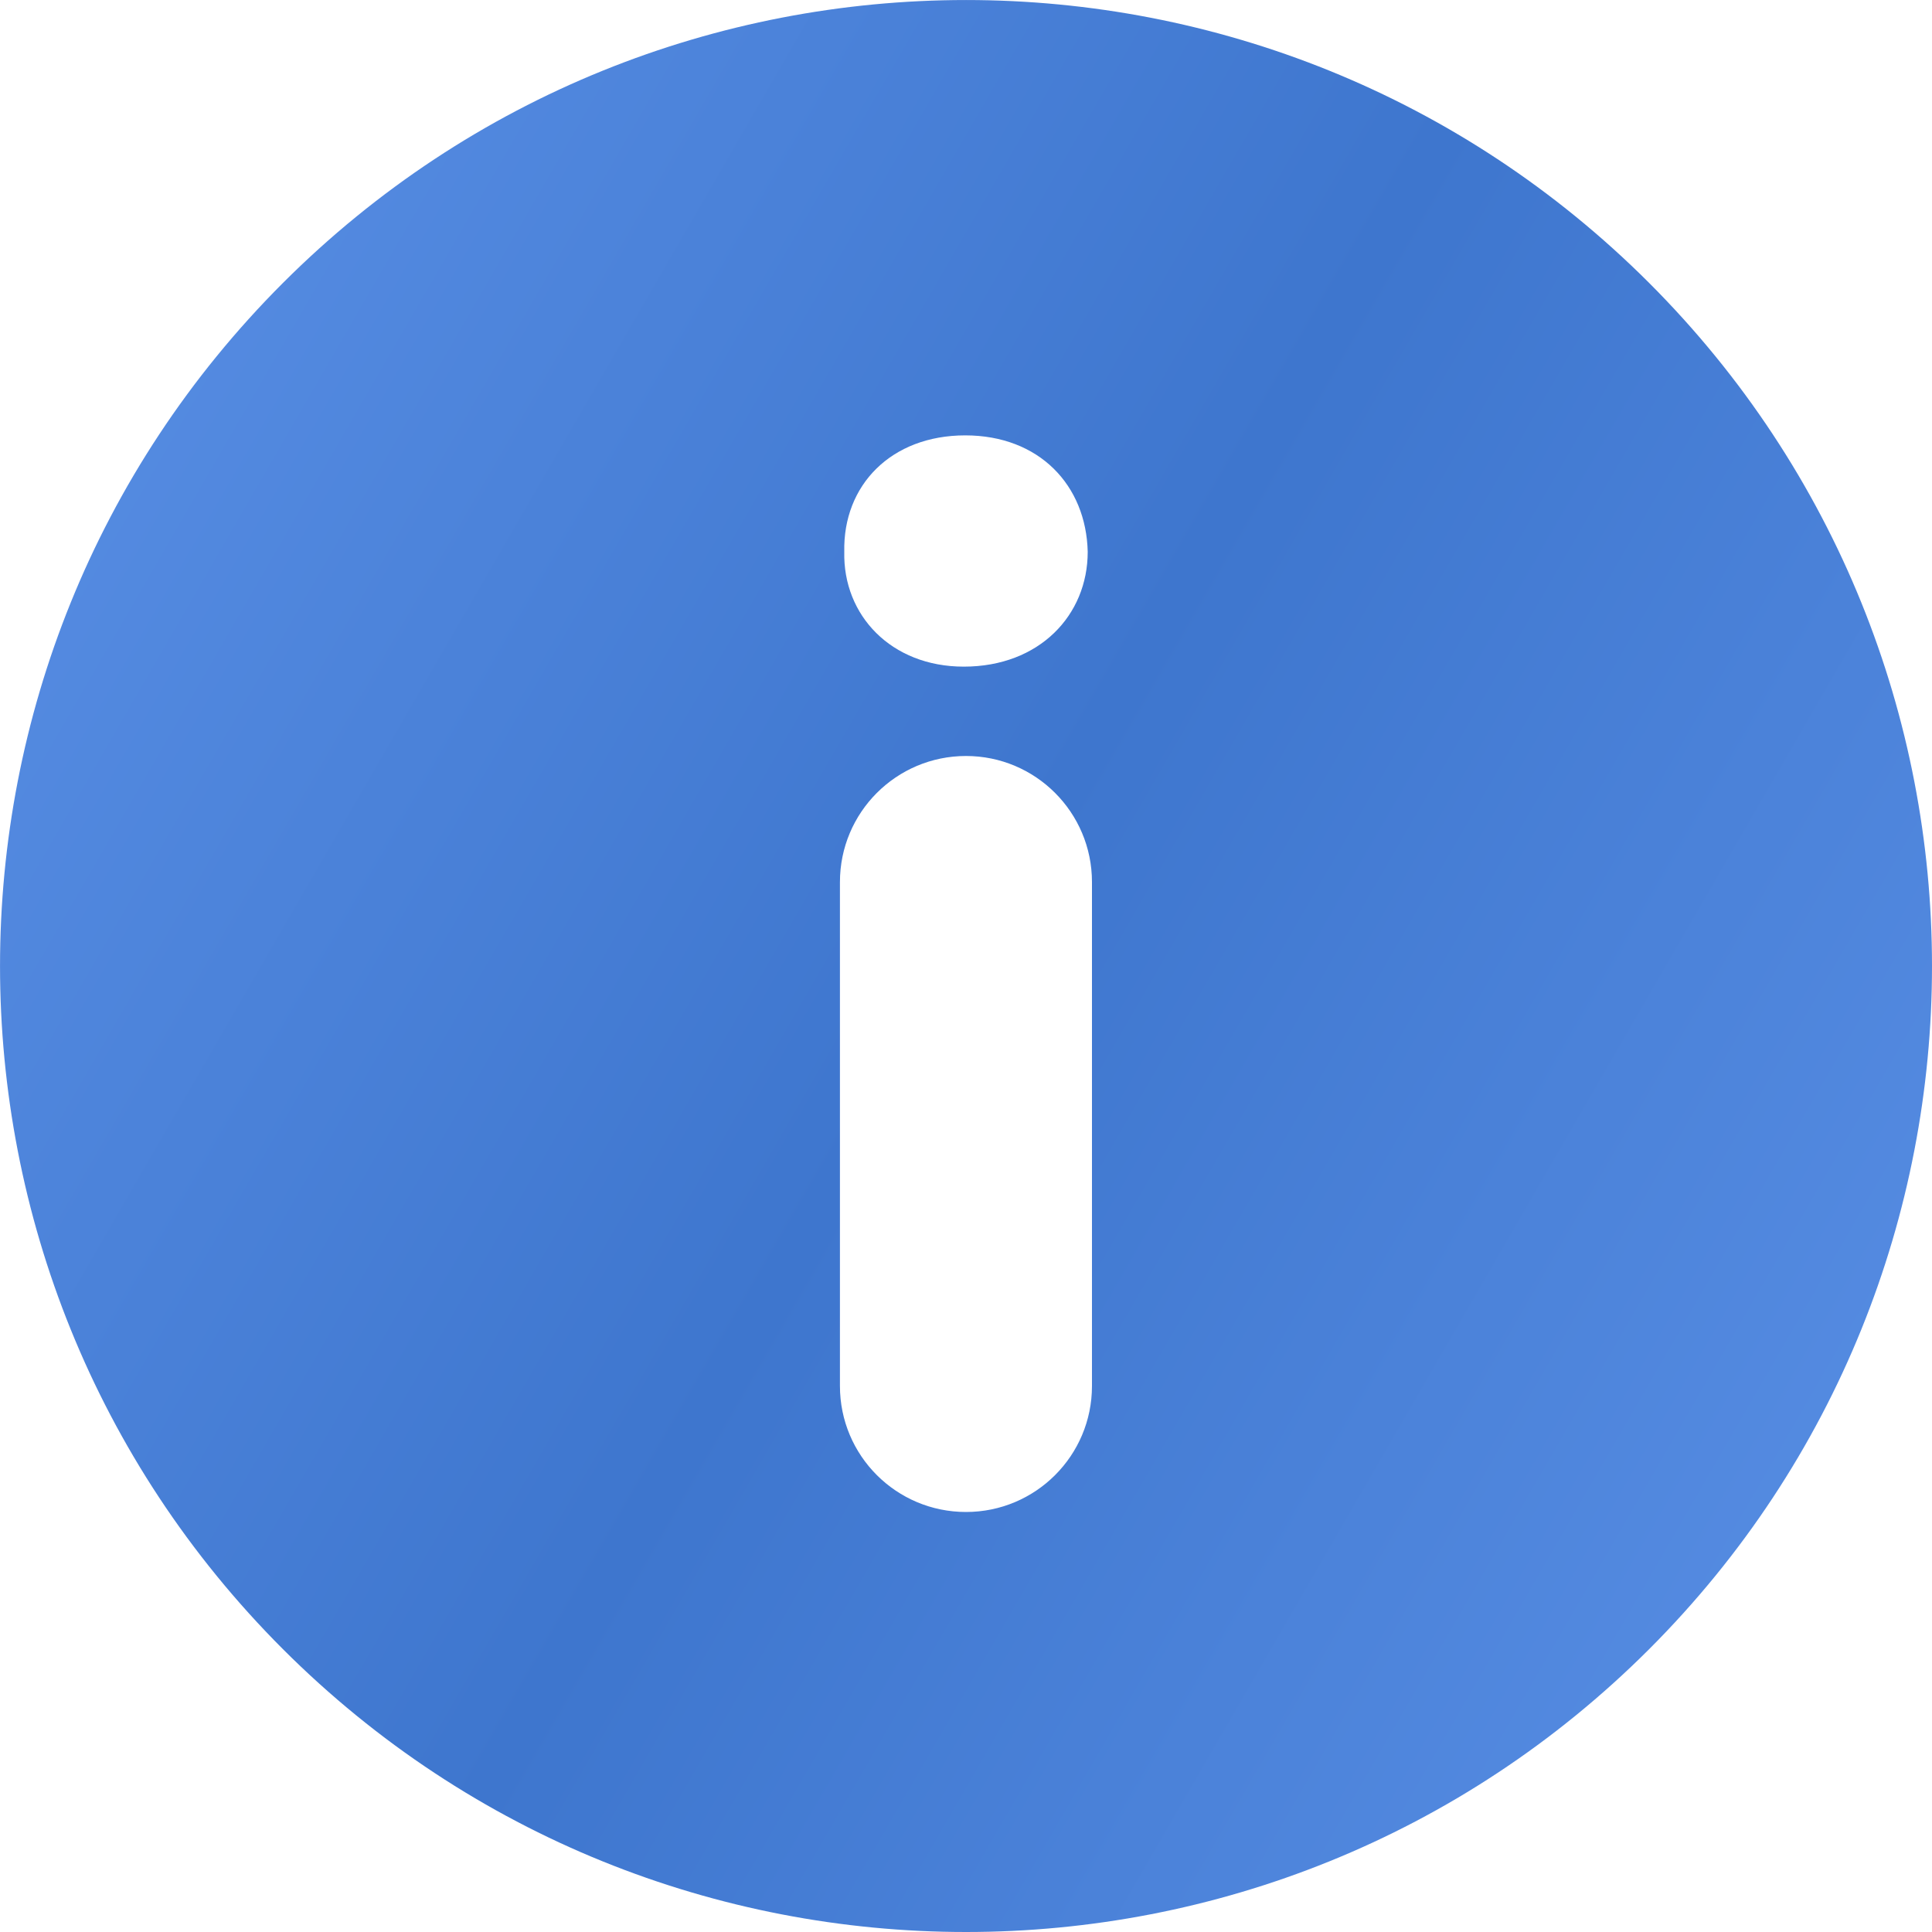 <svg width="20" height="20" viewBox="0 0 20 20" fill="none" xmlns="http://www.w3.org/2000/svg">
<path d="M17.072 2.929C13.166 -0.976 6.835 -0.976 2.929 2.929C-0.976 6.834 -0.976 13.166 2.929 17.072C6.834 20.976 13.166 20.976 17.072 17.072C20.976 13.166 20.976 6.834 17.072 2.929ZM11.304 14.348C11.304 15.069 10.72 15.652 10 15.652C9.279 15.652 8.695 15.069 8.695 14.348V9.131C8.695 8.41 9.279 7.826 10 7.826C10.72 7.826 11.304 8.41 11.304 9.131V14.348ZM9.977 6.901C9.225 6.901 8.725 6.369 8.74 5.712C8.725 5.023 9.225 4.507 9.992 4.507C10.759 4.507 11.244 5.024 11.26 5.712C11.26 6.369 10.759 6.901 9.977 6.901Z" fill="url(#paint0_linear_2_18)"/>
<defs>
<linearGradient id="paint0_linear_2_18" x1="-3.771" y1="-3.438" x2="28.477" y2="15.2" gradientUnits="userSpaceOnUse">
<stop stop-color="#669BF0"/>
<stop offset="0.5" stop-color="#3E76CE"/>
<stop offset="1" stop-color="#669BF0"/>
</linearGradient>
</defs>
</svg>
